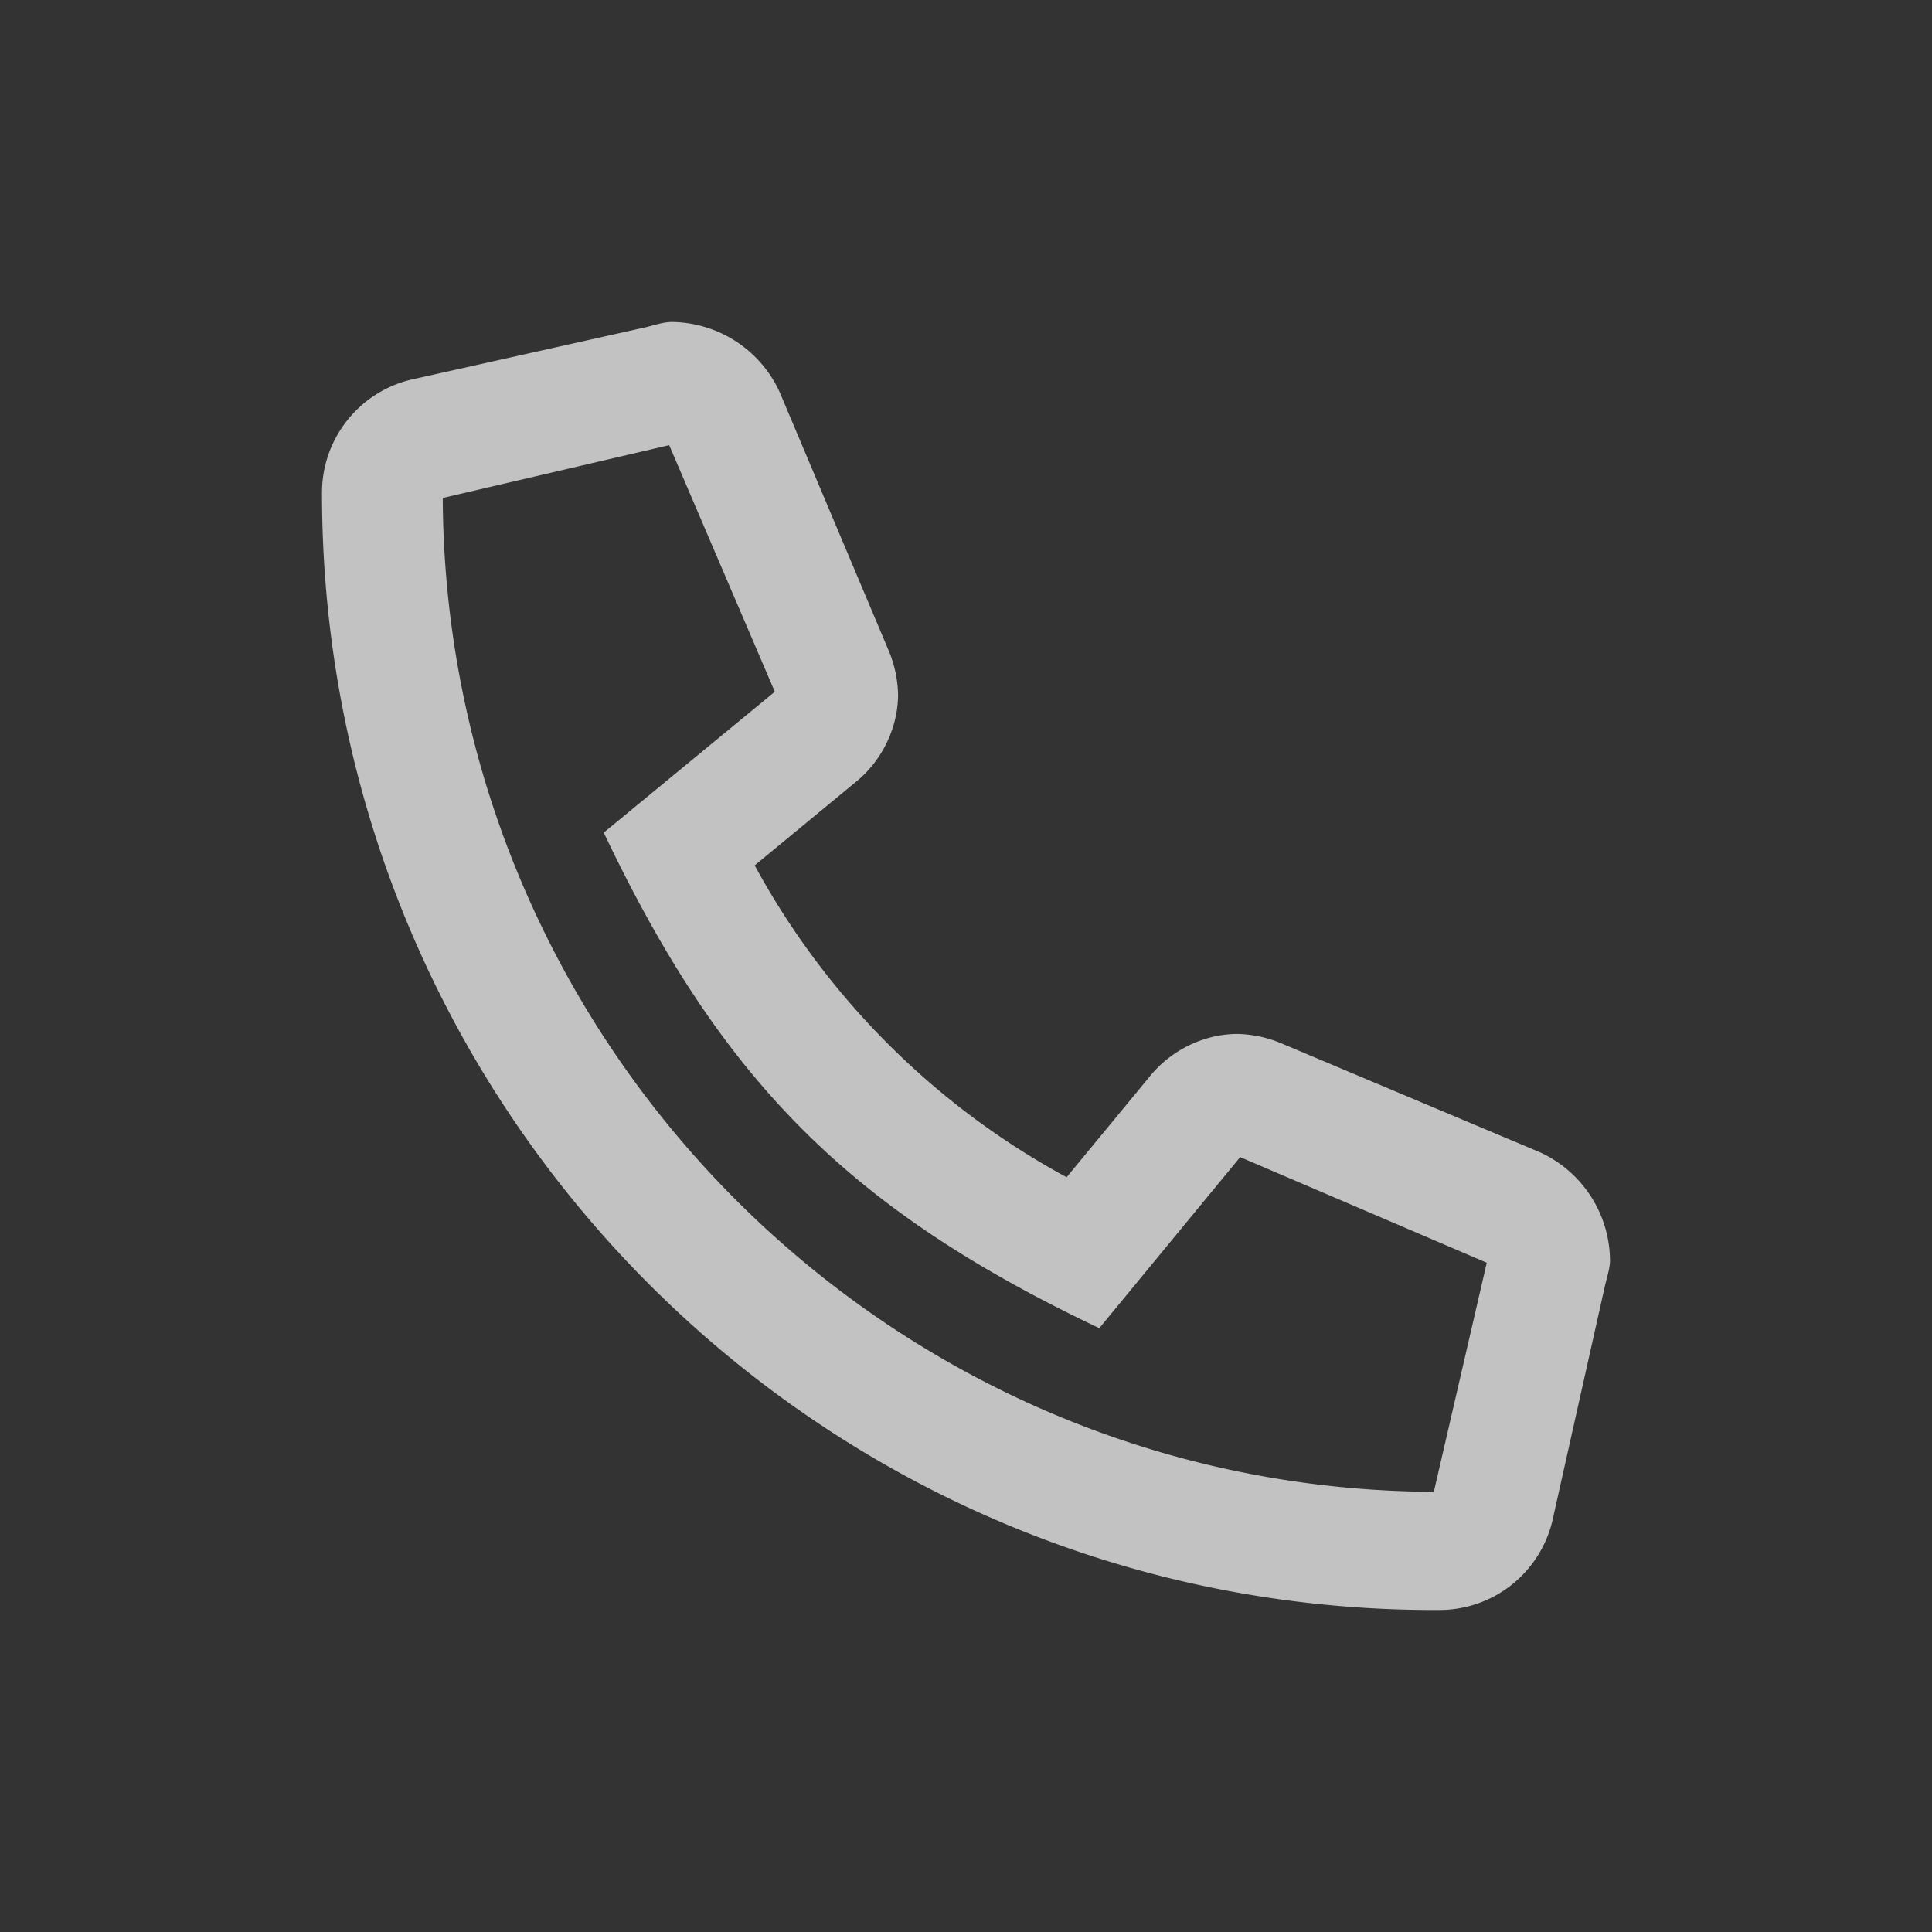 <svg xmlns="http://www.w3.org/2000/svg" width="24" height="24" fill="none"><rect width="100%" height="100%" fill="#333333" stroke="none"/><path fill="#fff" fill-opacity=".7" d="m19.125 14.312-3.188-1.343a1.493 1.493 0 0 0-.562-.125c-.438 0-.844.218-1.094.53l-1.031 1.25a9.637 9.637 0 0 1-3.875-3.874l1.25-1.031c.313-.25.531-.657.531-1.094a1.49 1.49 0 0 0-.125-.563L9.687 4.875A1.49 1.49 0 0 0 8.345 4c-.094 0-.188.031-.313.063l-2.937.656A1.444 1.444 0 0 0 4 6.125C4 13.812 10.219 20.031 17.875 20c.688 0 1.25-.469 1.406-1.094l.657-2.937c.03-.125.062-.22.062-.313a1.49 1.49 0 0 0-.875-1.344Zm-1.313 4.22C11.032 18.5 5.533 12.968 5.5 6.186l2.813-.656 1.312 3.063-2.125 1.75c1.469 3.093 3.063 4.687 6.156 6.156l1.75-2.125 3.063 1.312-.657 2.844Z"/></svg>
